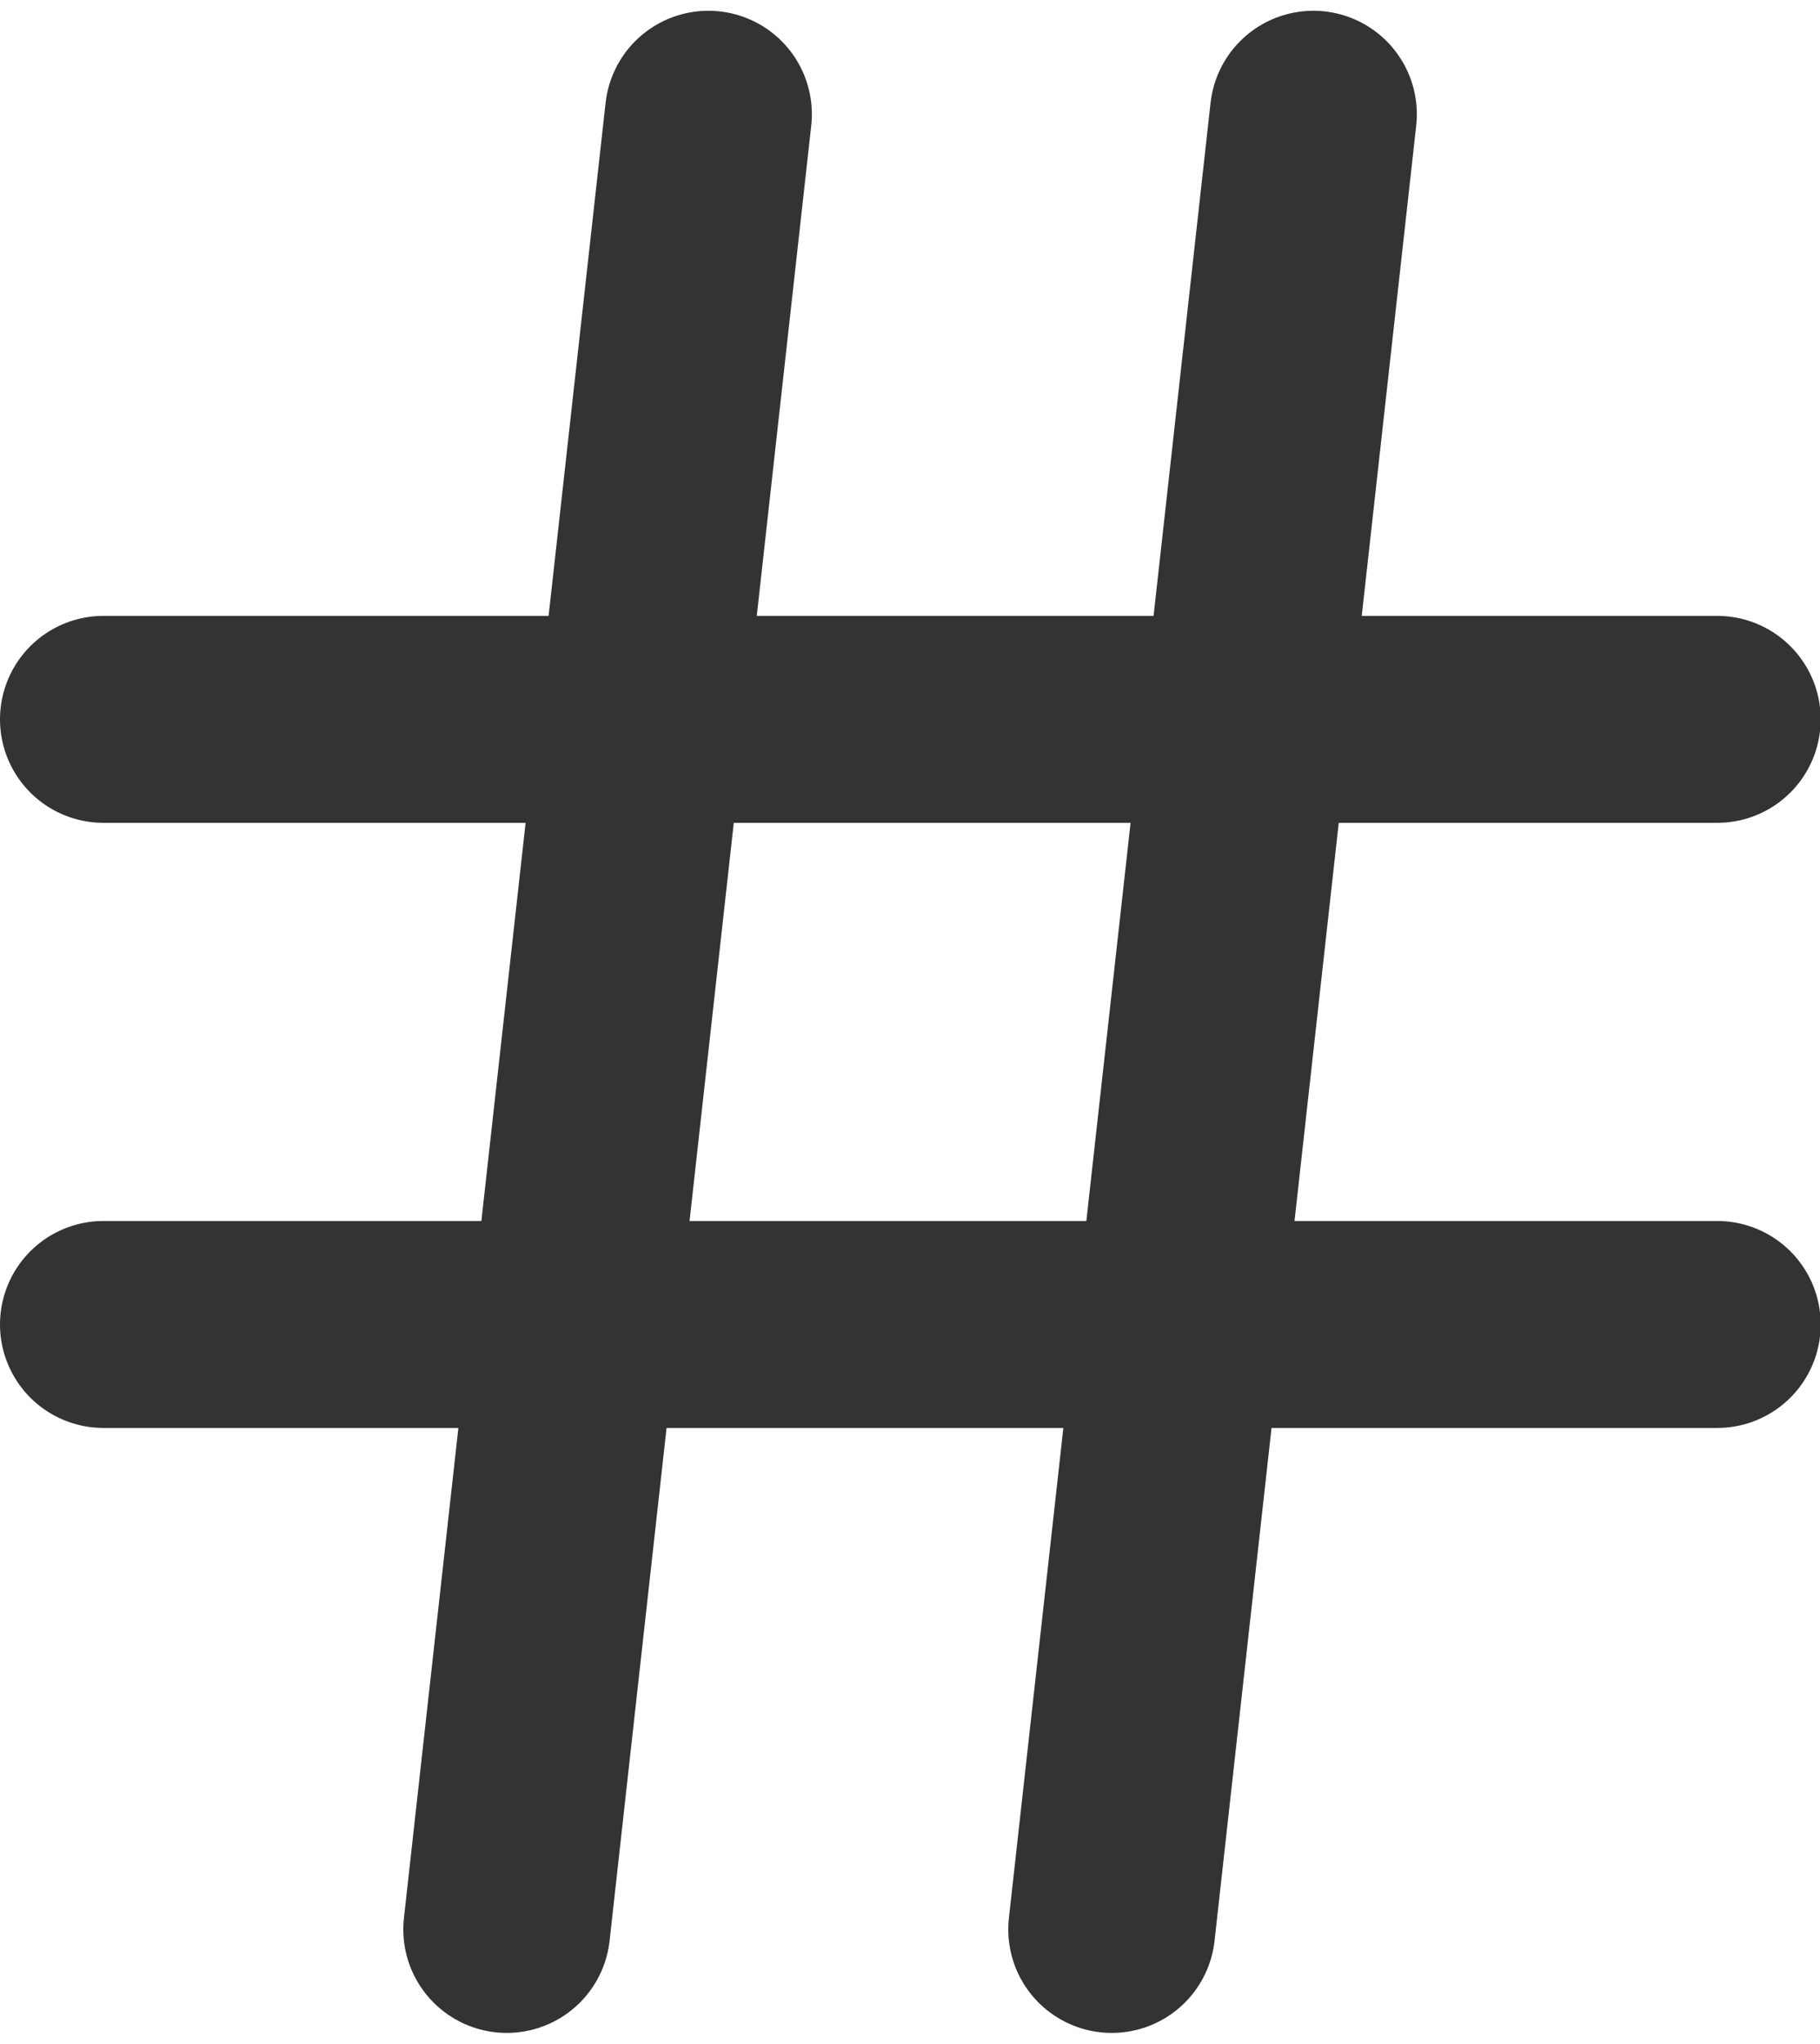 <svg xmlns="http://www.w3.org/2000/svg" width="13.195" height="14.814" viewBox="0 0 13.195 14.814">
  <g id="hash_1_" transform="translate(0.75 0.828)">
    <path id="Shape_807_" d="M1433.7,16.1h11.7" transform="translate(-1433.7 -11.714)" fill="none" stroke="#333" stroke-linecap="round" stroke-linejoin="round" stroke-width="1.5"/>
    <path id="Shape_806_" d="M1433.7,22.1h11.7" transform="translate(-1433.7 -13.328)" fill="none" stroke="#333" stroke-linecap="round" stroke-linejoin="round" stroke-width="1.5"/>
    <path id="Shape_805_" d="M1439.162,10.1,1437.7,23.257" transform="translate(-1434.776 -10.1)" fill="none" stroke="#333" stroke-linecap="round" stroke-linejoin="round" stroke-width="1.5"/>
    <path id="Shape_804_" d="M1445.162,10.1,1443.7,23.257" transform="translate(-1436.39 -10.1)" fill="none" stroke="#333" stroke-linecap="round" stroke-linejoin="round" stroke-width="1.5"/>
  </g>
</svg>
